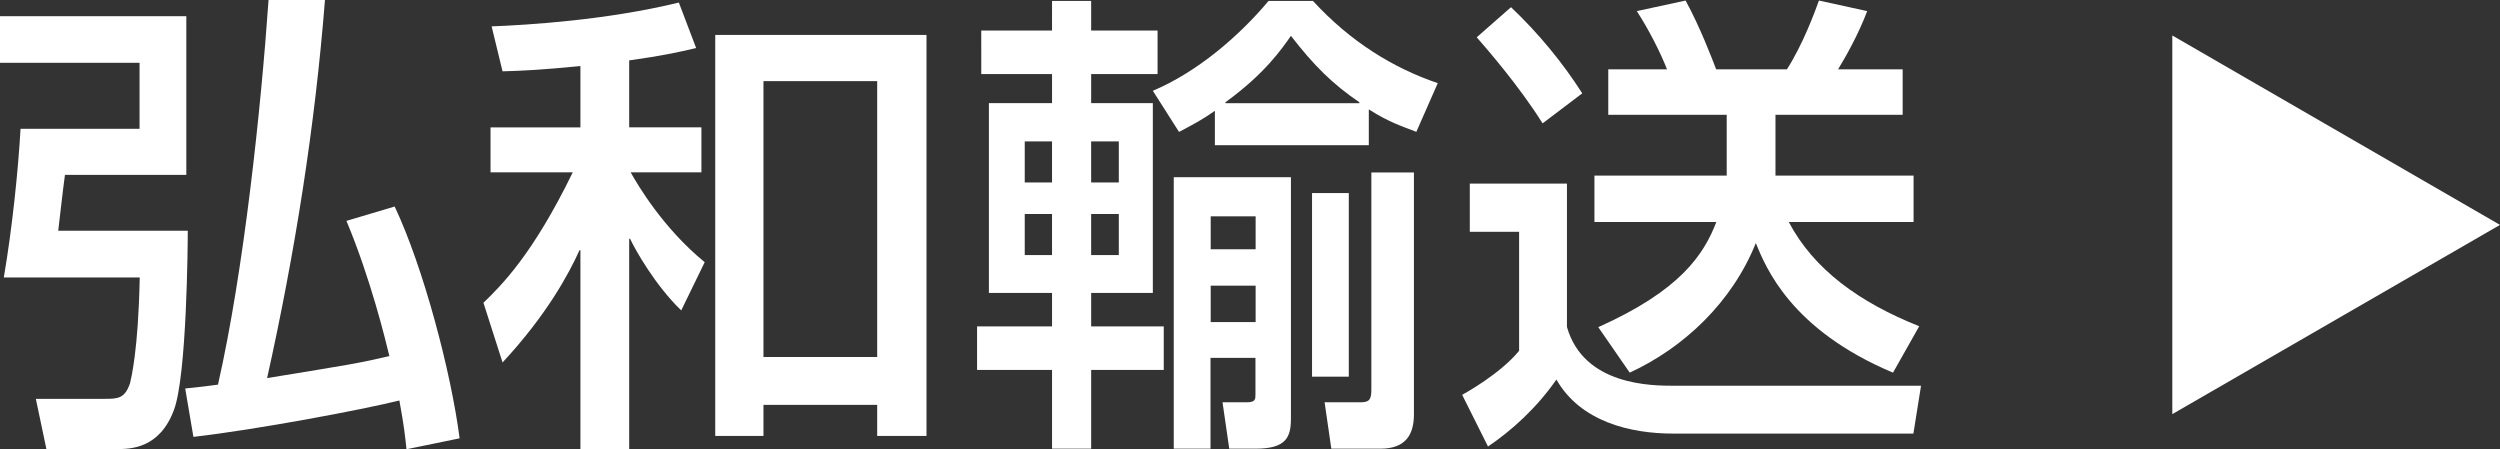 <?xml version="1.0" encoding="UTF-8"?><svg id="_レイヤー_2" xmlns="http://www.w3.org/2000/svg" viewBox="0 0 137.4 24.69"><rect x="0" y="0" width="137.4" height="24.69" fill="#333333" stroke="none"/><defs><style>.cls-1{fill:#fff;}</style></defs><g id="_テキスト"><g><g><path class="cls-1" d="m0,.89h10.24v8.72H3.57c-.1.71-.31,2.57-.37,3.07h7.12c0,.71-.05,7.96-.76,9.85-.79,2.13-2.39,2.15-3.15,2.15h-3.86l-.58-2.76h3.76c.73,0,1.13,0,1.42-.87.05-.24.45-1.73.53-5.8H.21c.47-2.76.79-5.91.92-8.17h6.54v-3.63H0V.89Zm10.19,20.46c.79-.08,1.21-.13,1.79-.21,1.42-6.25,2.36-15.13,2.78-21.14h3.1c-.55,6.99-1.66,13.95-3.18,20.78,4.52-.74,5.02-.81,6.72-1.21-.21-.87-1.03-4.26-2.36-7.43l2.65-.79c1.57,3.31,3.1,9.09,3.57,12.74l-2.92.6c-.08-.76-.13-1.26-.39-2.68-2,.5-7.83,1.6-11.32,2l-.45-2.65Z"/><path class="cls-1" d="m31.9,3.63c-2.15.21-3.15.26-4.28.29l-.6-2.47c2.02-.08,6.3-.34,10.29-1.31l.95,2.5c-1.02.24-1.84.42-3.68.68v3.68h3.97v2.47h-3.89c.37.66,1.76,3.05,4.07,4.94l-1.29,2.65c-1.42-1.37-2.52-3.31-2.81-3.94h-.05v11.56h-2.68v-10.93h-.05c-.58,1.29-1.81,3.57-4.23,6.17l-1.05-3.28c.97-.94,2.7-2.63,4.91-7.17h-4.52v-2.47h4.94v-3.36Zm19.02-1.71v22.04h-2.71v-1.71h-6.25v1.71h-2.65V1.92h11.61Zm-8.96,2.55v15.15h6.25V4.46h-6.25Z"/><path class="cls-1" d="m53.93,1.68h3.89V.05h2.15v1.63h3.65v2.39h-3.65v1.6h3.39v10.43h-3.39v1.84h3.99v2.39h-3.99v4.33h-2.15v-4.33h-4.12v-2.39h4.12v-1.84h-3.47V5.67h3.47v-1.6h-3.89V1.68Zm2.39,6.09v2.26h1.5v-2.26h-1.5Zm0,3.99v2.26h1.5v-2.26h-1.5Zm3.65-3.99v2.26h1.52v-2.26h-1.52Zm0,3.99v2.26h1.52v-2.26h-1.52Zm17.86-4.52c-.76-.29-1.55-.55-2.6-1.23v1.97h-8.46v-1.89c-.71.5-1.21.76-1.97,1.16l-1.44-2.26c2.42-1.02,4.73-2.99,6.36-4.94h2.44c2.07,2.26,4.44,3.7,6.86,4.52l-1.18,2.68Zm-6.88,2.5v13.26c0,1.03-.26,1.66-1.94,1.66h-1.45l-.37-2.55h1.34c.47,0,.47-.18.47-.42v-2.02h-2.47v4.99h-2.02v-14.92h6.43Zm-4.41,2.15v1.81h2.47v-1.81h-2.47Zm0,3.81v2h2.47v-2h-2.47Zm8.17-10.03v-.05c-1.47-1-2.5-2.02-3.76-3.65-.5.71-1.42,2.07-3.6,3.65v.05h7.35Zm-2.6,4.94h2.02v10.09h-2.02v-10.09Zm3.26-1.13h2.34v13.29c0,1.05-.4,1.89-1.84,1.89h-2.7l-.37-2.55h1.94c.45,0,.63-.08.63-.66v-11.98Z"/><path class="cls-1" d="m80.79,10.09h5.33v7.88c.92,3.23,4.68,3.23,5.88,3.23h13.58l-.42,2.63h-13.21c-2.36,0-5.09-.66-6.41-2.97-1.1,1.58-2.47,2.81-3.76,3.68l-1.42-2.84c.18-.1,2.1-1.16,3.13-2.42v-6.54h-2.71v-2.65Zm2.26-9.69c1.5,1.42,2.84,3.05,3.91,4.73l-2.18,1.65c-1.29-2.07-3.18-4.23-3.62-4.73l1.89-1.66Zm11.85,9.25v-3.34h-6.51v-2.5h3.23c-.37-.94-1-2.18-1.66-3.2l2.68-.58c.79,1.44,1.47,3.23,1.68,3.78h3.89c.89-1.39,1.55-3.2,1.76-3.78l2.65.58c-.45,1.21-1.18,2.52-1.6,3.2h3.55v2.5h-6.99v3.34h7.59v2.55h-6.86c1.37,2.6,3.86,4.41,7.17,5.73l-1.44,2.55c-5.62-2.36-6.99-5.78-7.54-7.12-1.31,3.26-3.96,5.75-6.93,7.12l-1.73-2.5c4.52-2.02,5.8-3.99,6.49-5.78h-6.7v-2.55h7.28Z"/></g><polygon class="cls-1" points="137.4 12.36 119.39 1.95 119.39 22.76 137.4 12.36"/></g></g></svg>
